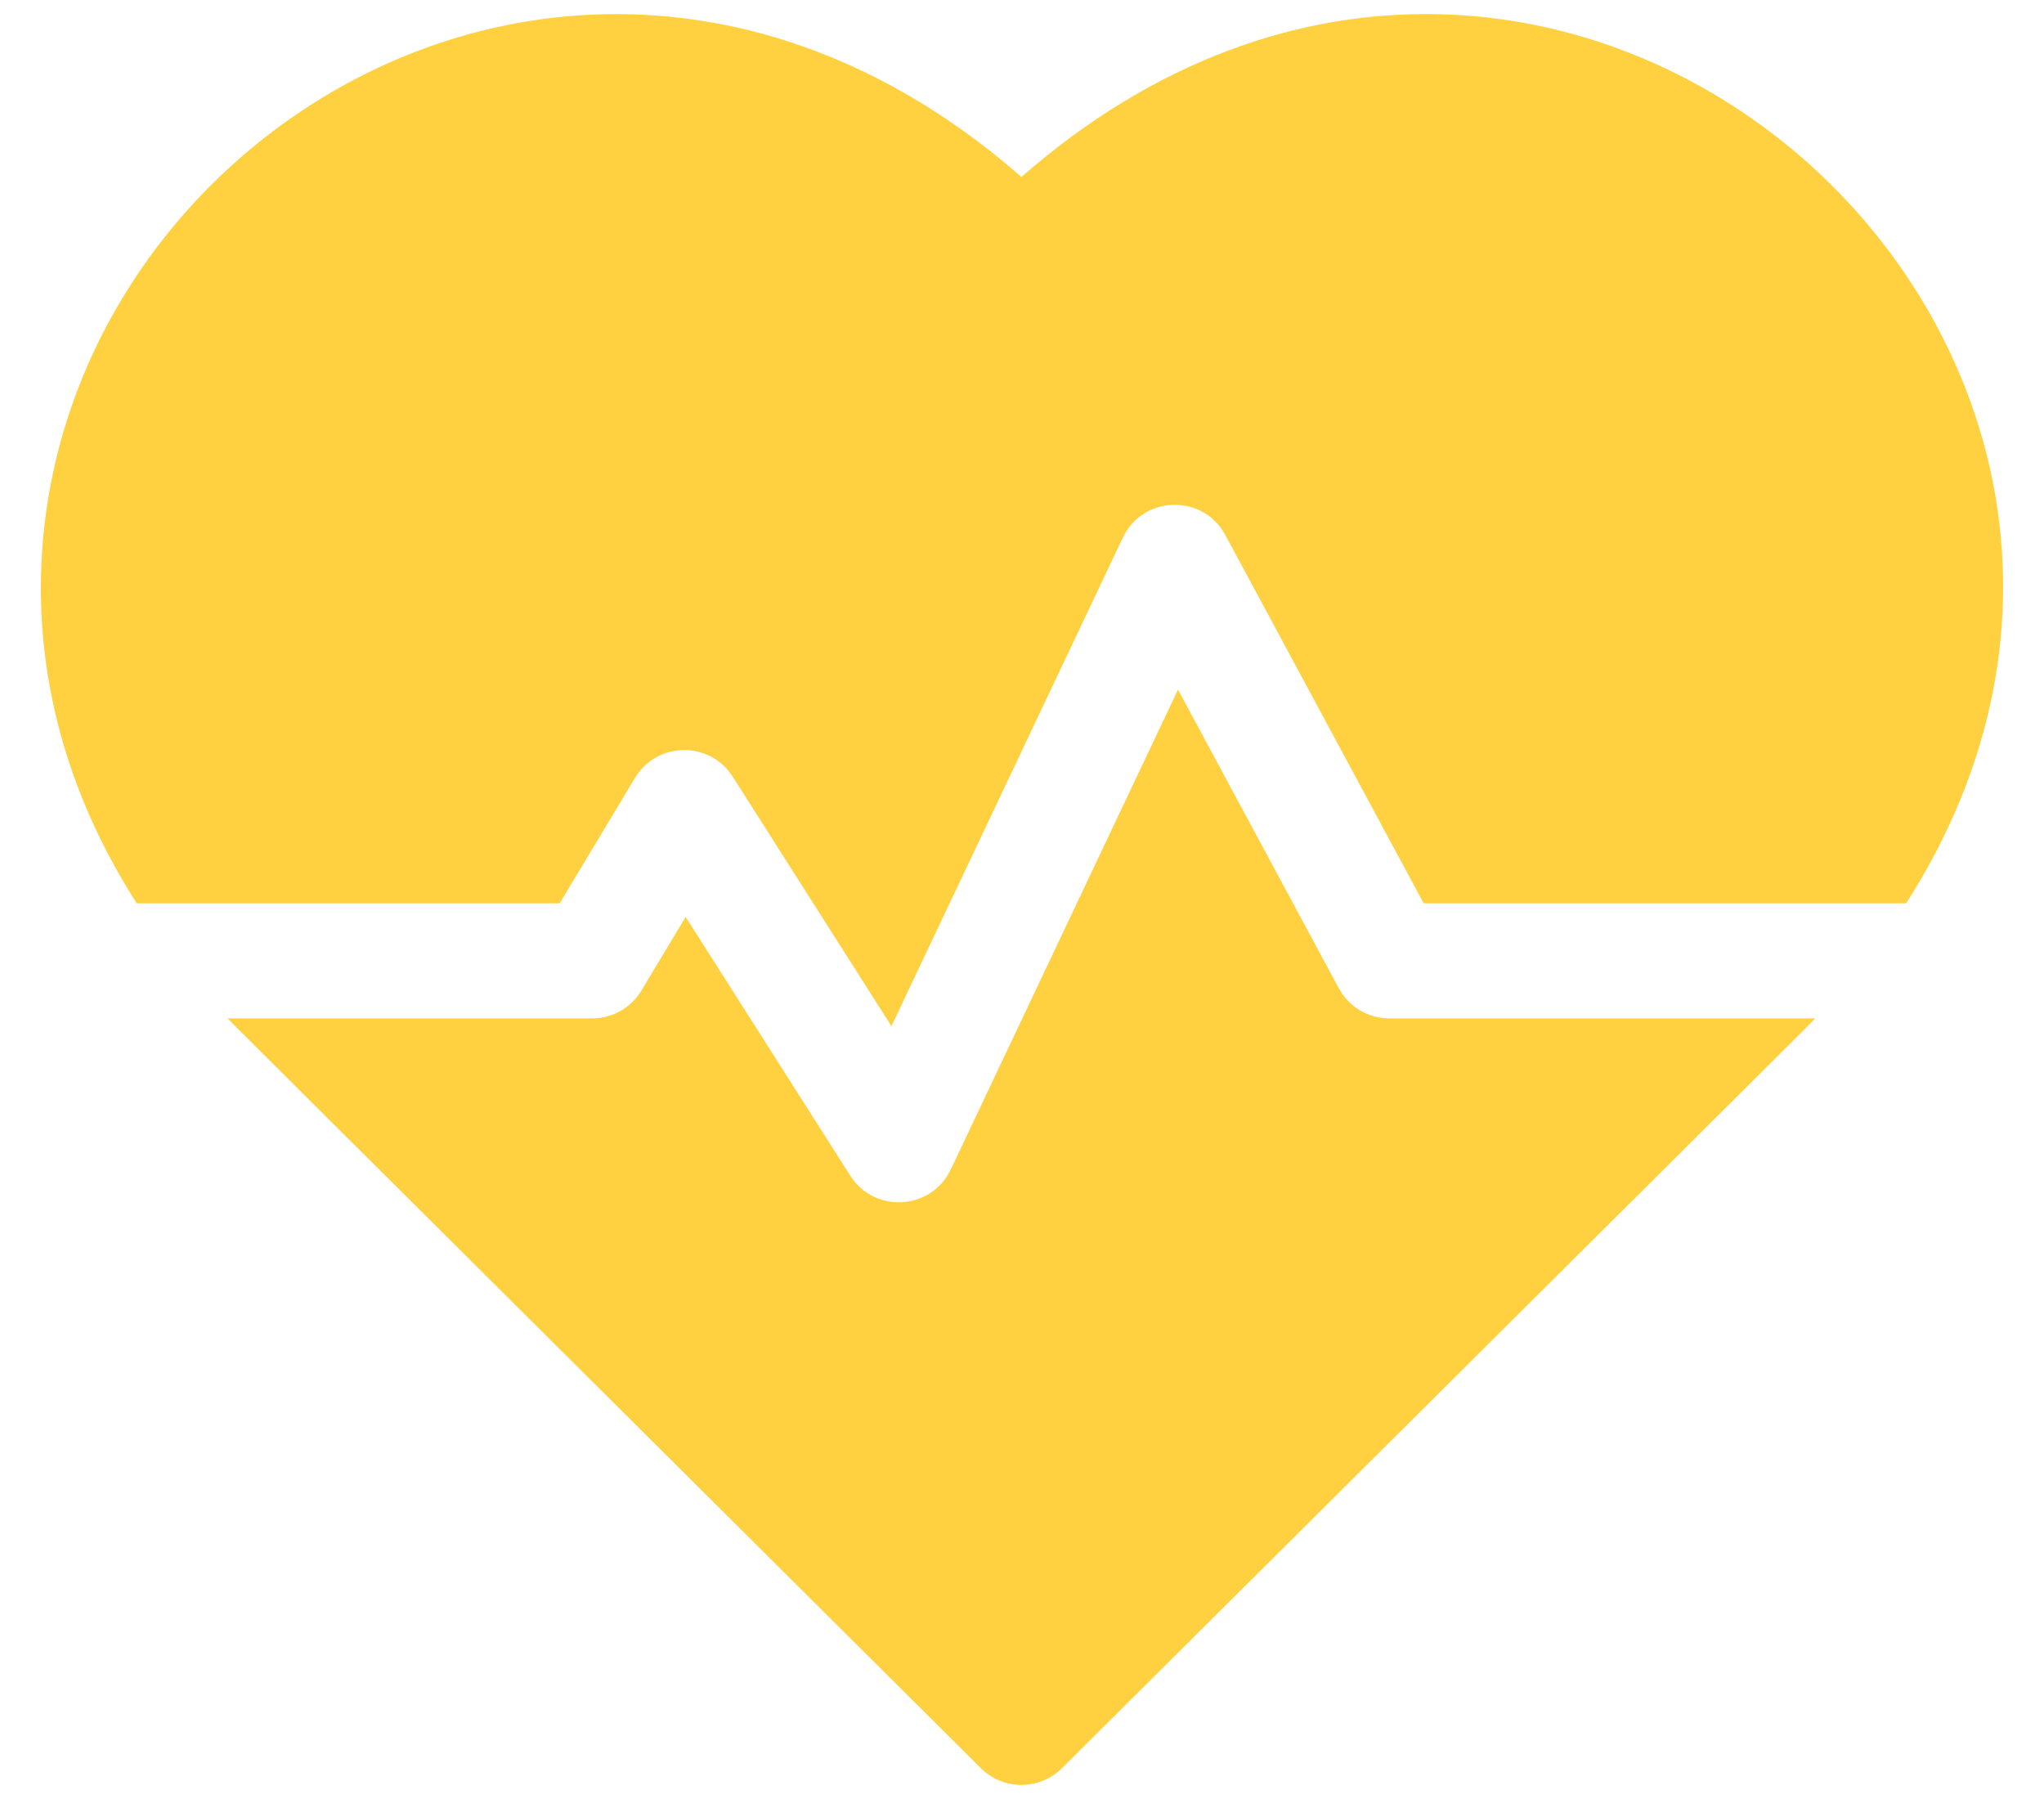 <svg xmlns="http://www.w3.org/2000/svg" fill="none" viewBox="0 0 25 22" height="22" width="25">
<path fill="#FFD140" d="M12.493 2.164C7.262 -2.412 0.61 1.608 0.501 7.058C0.474 8.447 0.874 9.8 1.673 11.047H6.845L7.766 9.514C8.033 9.069 8.679 9.054 8.962 9.498L10.903 12.549L13.733 6.575C13.979 6.054 14.715 6.037 14.987 6.543L17.413 11.047H23.314C27.685 4.215 19.046 -3.568 12.493 2.164Z"></path>
<path fill="#FFD140" d="M16.374 12.084L14.408 8.433L11.629 14.301C11.392 14.8 10.697 14.844 10.4 14.378L8.386 11.213L7.846 12.112C7.719 12.324 7.49 12.454 7.243 12.454H2.785C2.924 12.6 2.18 11.856 11.997 21.623C12.271 21.896 12.715 21.896 12.989 21.623C22.655 12.007 22.062 12.6 22.201 12.454H16.993C16.734 12.454 16.496 12.312 16.374 12.084Z"></path>
</svg>
